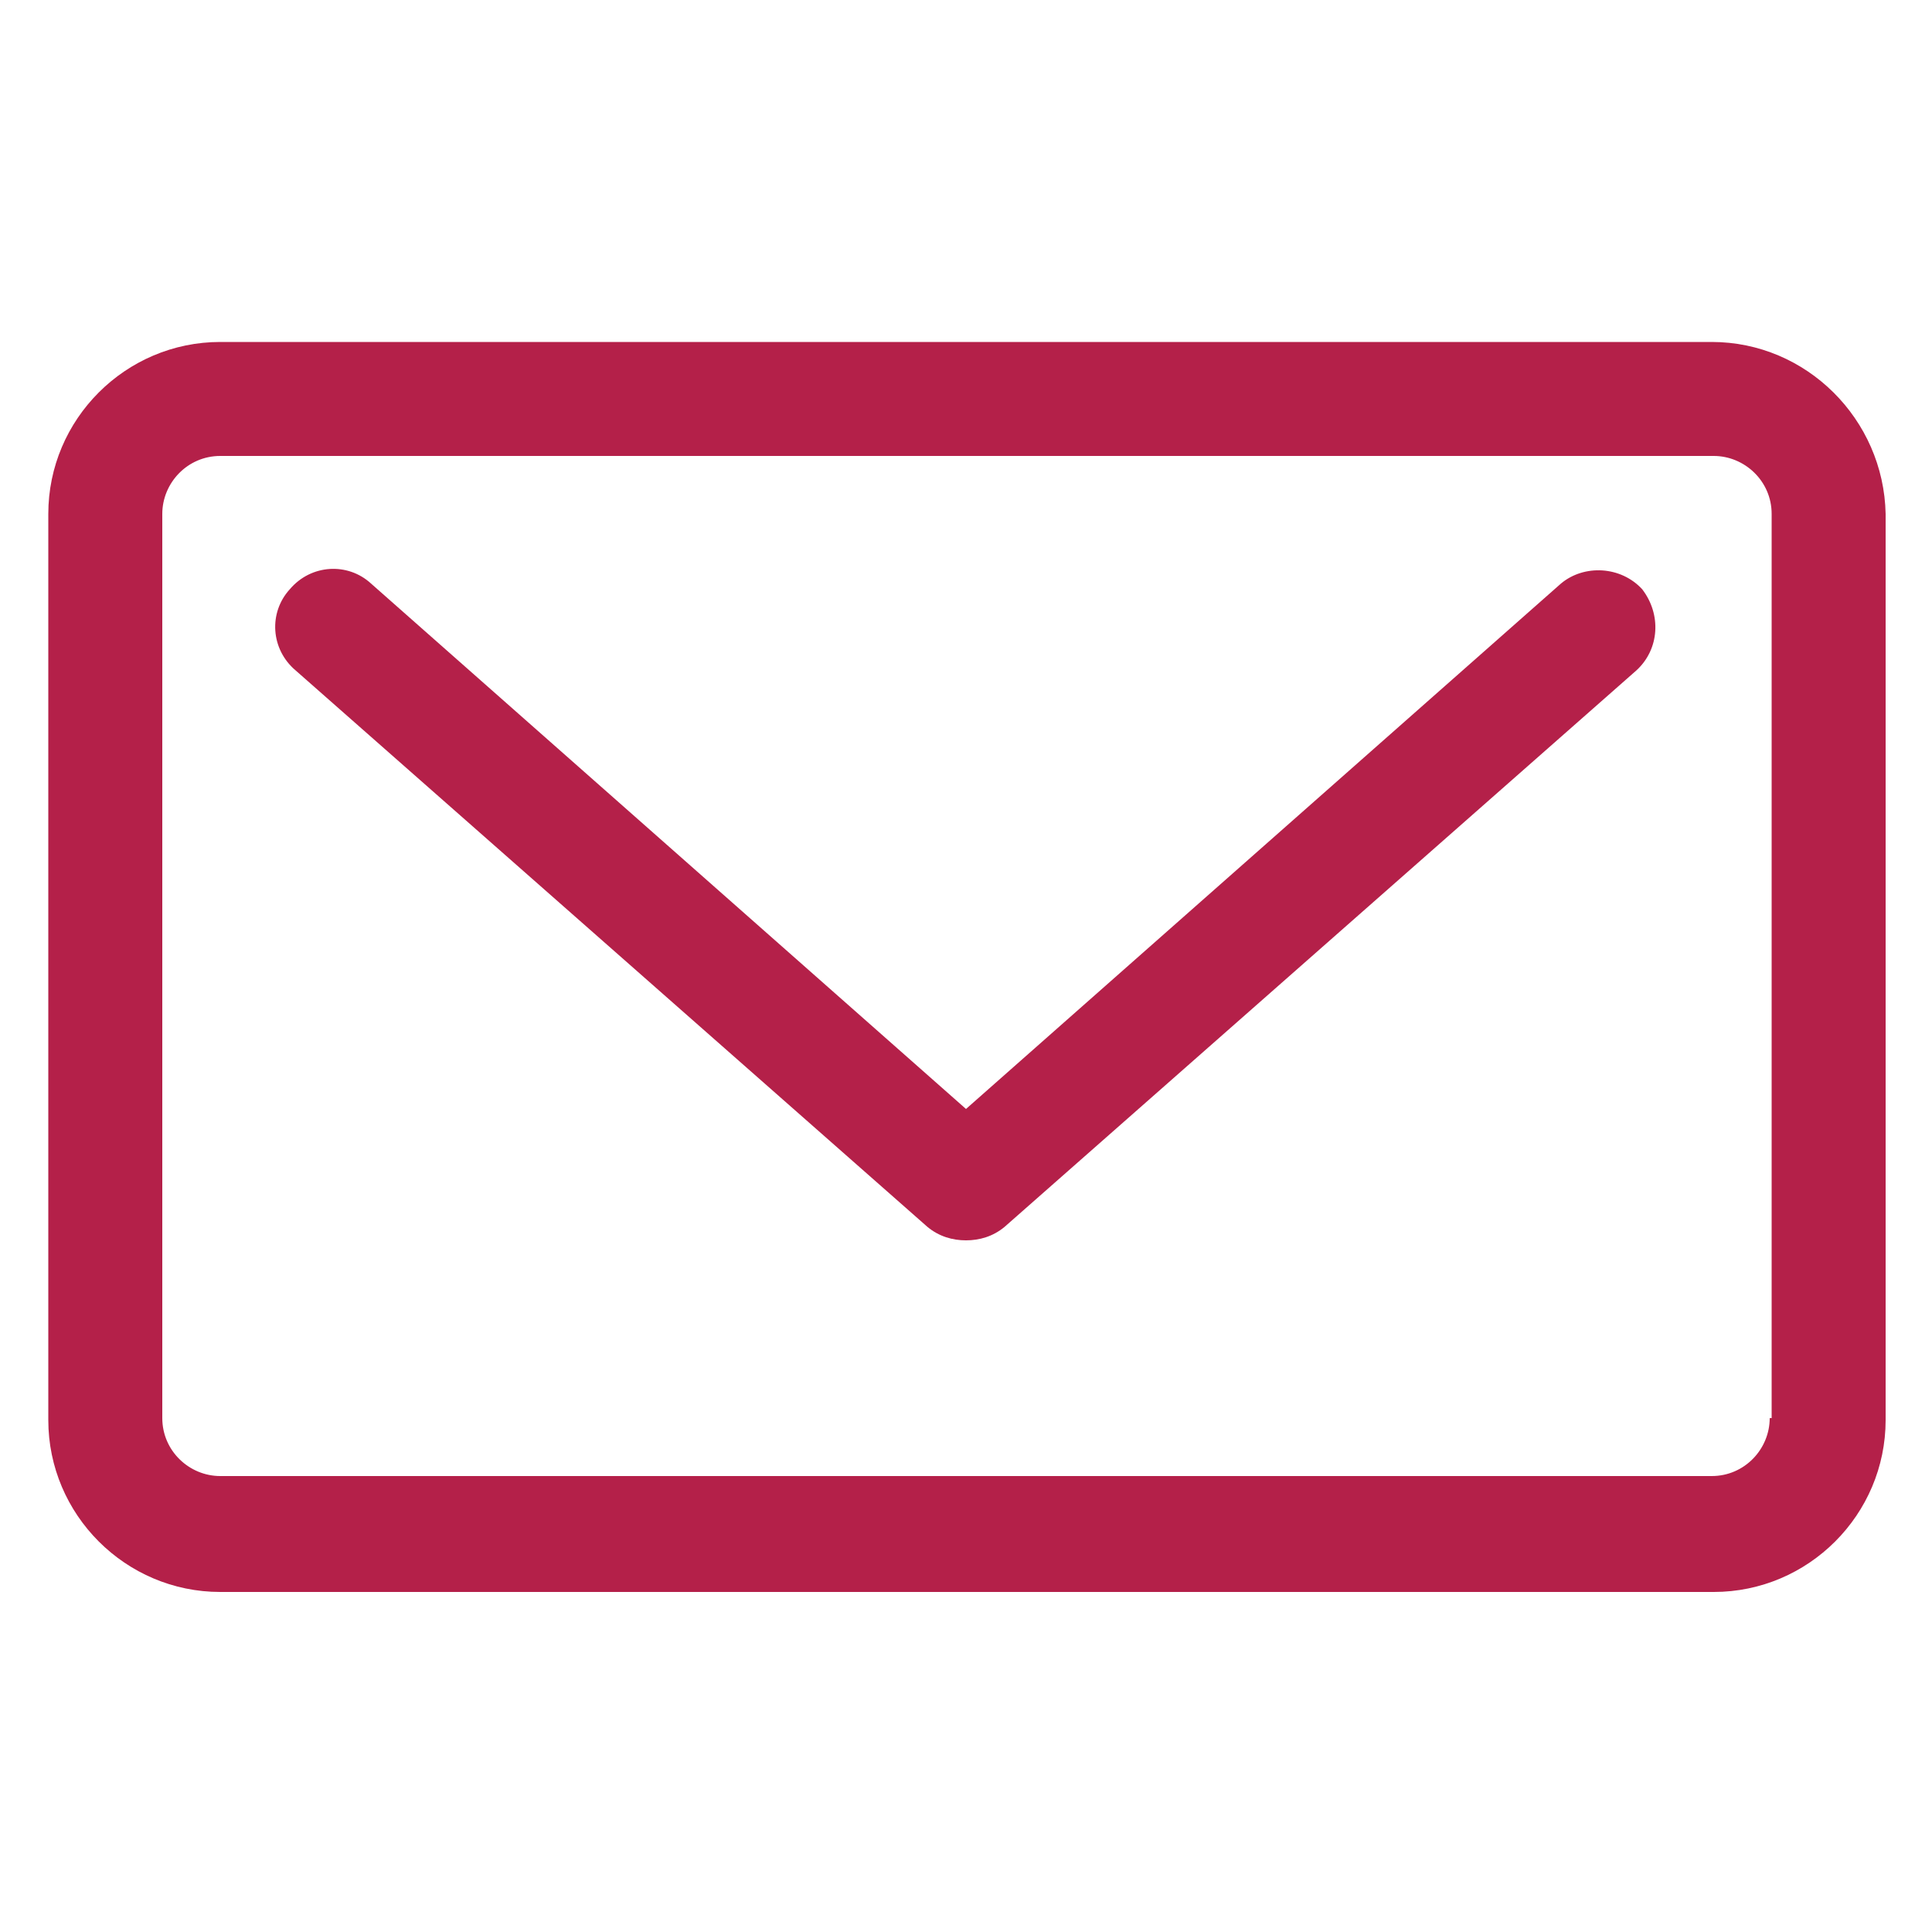 <?xml version="1.0" encoding="utf-8"?>
<!-- Generator: Adobe Illustrator 22.0.1, SVG Export Plug-In . SVG Version: 6.00 Build 0)  -->
<svg version="1.1" id="Calque_1" xmlns="http://www.w3.org/2000/svg" xmlns:xlink="http://www.w3.org/1999/xlink" x="0px" y="0px"
	 viewBox="0 0 100 100" style="enable-background:new 0 0 100 100;" xml:space="preserve">
<style type="text/css">
	.st0{fill:#B42049;}
</style>
<g>
	<path class="st0" d="M80.8,30.2L50,57.4L19.2,30.2c-1.2-1.1-3.1-1-4.2,0.3c-1.1,1.2-1,3.1,0.3,4.2l32.7,28.8c0.6,0.5,1.3,0.7,2,0.7
		c0.7,0,1.4-0.2,2-0.7l32.7-28.8c1.2-1.1,1.3-2.9,0.3-4.2C83.9,29.3,82,29.2,80.8,30.2L80.8,30.2z M80.8,30.2"/>
	<path class="st0" d="M88.6,17.7H11.4c-4.9,0-8.9,4-8.9,8.9v46.9c0,4.9,4,8.9,8.9,8.9h77.3c4.9,0,8.9-4,8.9-8.9V26.6
		C97.5,21.7,93.5,17.7,88.6,17.7L88.6,17.7z M91.6,73.4c0,1.6-1.3,3-3,3H11.4c-1.6,0-3-1.3-3-3V26.6c0-1.6,1.3-3,3-3h77.3
		c1.6,0,3,1.3,3,3V73.4z M91.6,73.4"/>
</g>
</svg>
